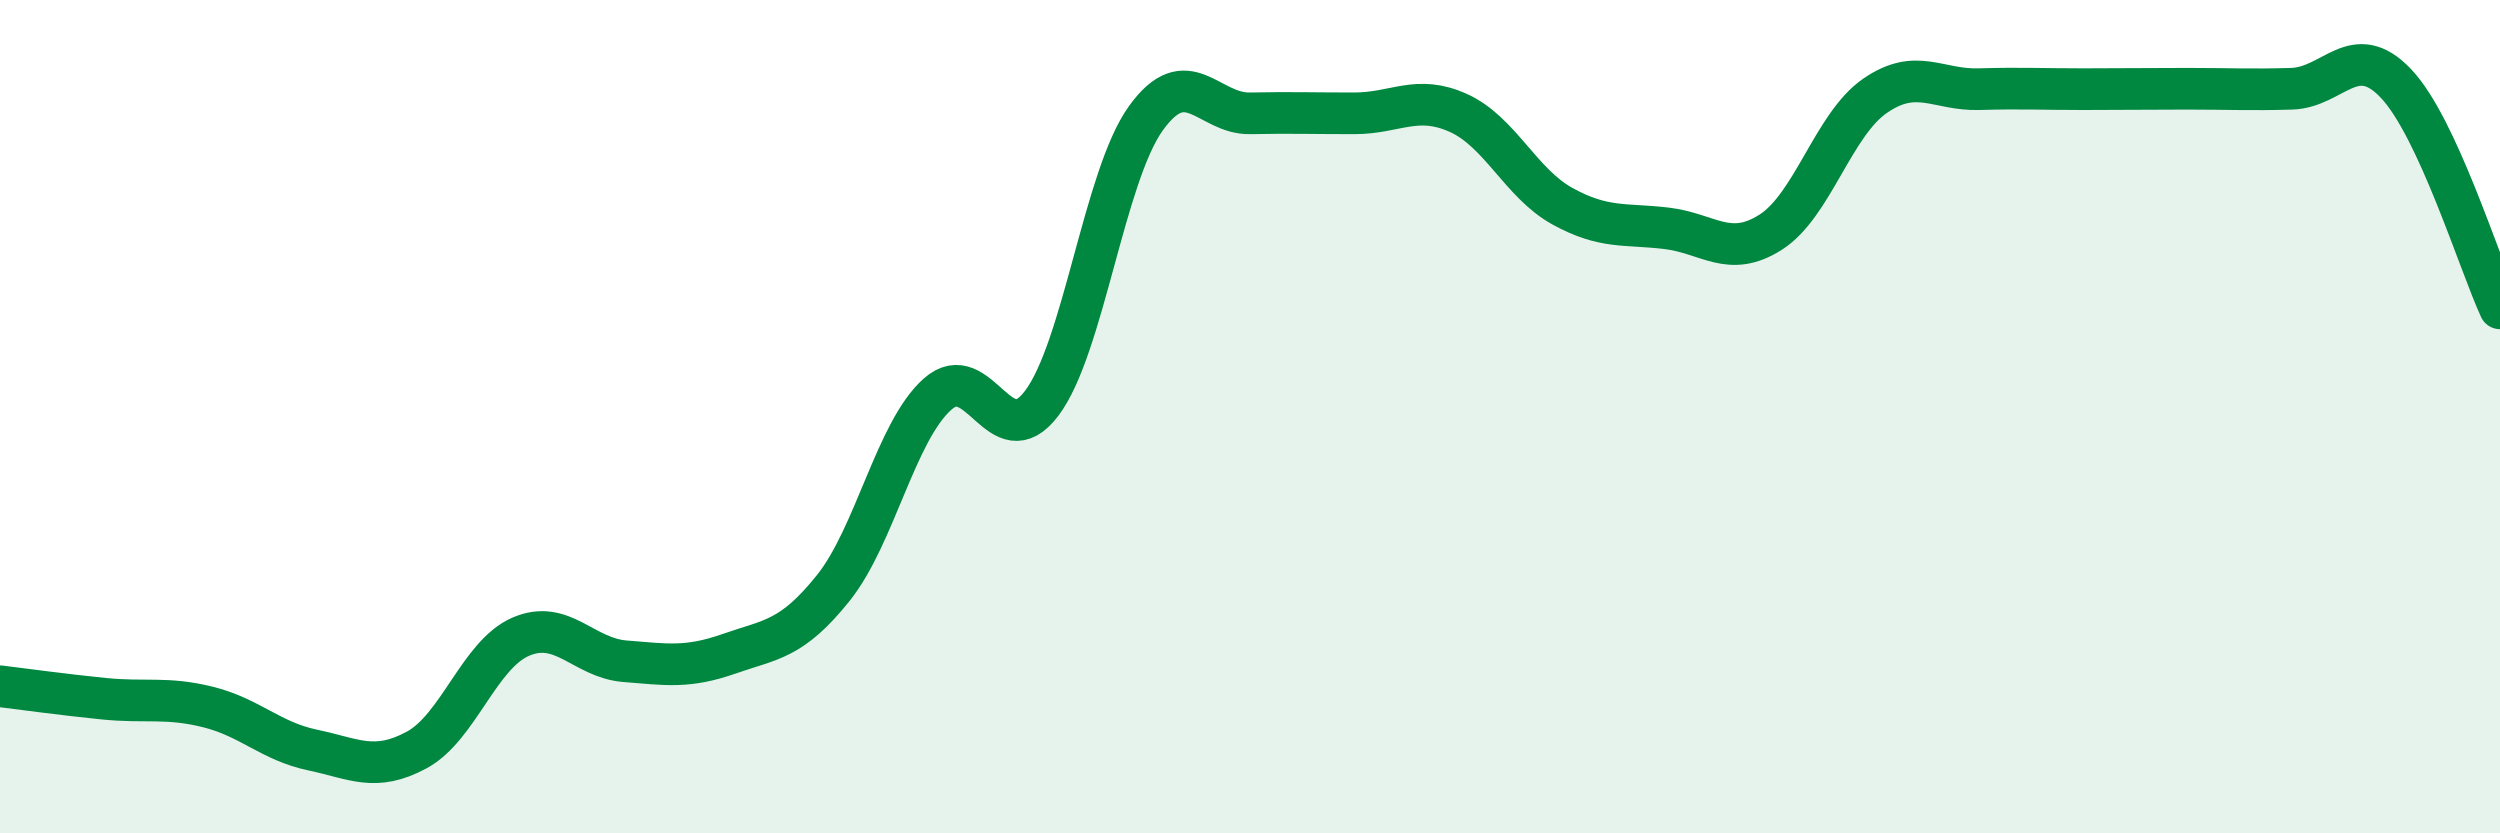 
    <svg width="60" height="20" viewBox="0 0 60 20" xmlns="http://www.w3.org/2000/svg">
      <path
        d="M 0,16.47 C 0.5,16.53 1.5,16.67 2.5,16.77 C 3.5,16.87 4,16.72 5,16.97 C 6,17.22 6.5,17.79 7.5,18 C 8.5,18.21 9,18.54 10,18 C 11,17.46 11.5,15.71 12.5,15.28 C 13.5,14.85 14,15.79 15,15.87 C 16,15.95 16.5,16.04 17.5,15.69 C 18.5,15.34 19,15.36 20,14.11 C 21,12.86 21.5,10.35 22.5,9.46 C 23.5,8.57 24,11 25,9.68 C 26,8.36 26.5,4.23 27.5,2.84 C 28.5,1.45 29,2.74 30,2.72 C 31,2.7 31.5,2.72 32.5,2.72 C 33.5,2.72 34,2.26 35,2.71 C 36,3.16 36.5,4.4 37.5,4.95 C 38.5,5.5 39,5.36 40,5.48 C 41,5.6 41.5,6.21 42.5,5.57 C 43.5,4.93 44,2.99 45,2.3 C 46,1.61 46.5,2.17 47.5,2.14 C 48.5,2.11 49,2.14 50,2.14 C 51,2.14 51.5,2.13 52.5,2.13 C 53.5,2.13 54,2.16 55,2.13 C 56,2.1 56.5,0.95 57.5,2 C 58.5,3.05 59.5,6.32 60,7.4L60 20L0 20Z"
        fill="#008740"
        opacity="0.1"
        stroke-linecap="round"
        stroke-linejoin="round"
      />
      <path
        d="M 0,16.47 C 0.5,16.53 1.5,16.67 2.5,16.77 C 3.5,16.87 4,16.72 5,16.97 C 6,17.22 6.5,17.79 7.5,18 C 8.5,18.21 9,18.54 10,18 C 11,17.46 11.5,15.71 12.5,15.28 C 13.5,14.85 14,15.79 15,15.87 C 16,15.95 16.5,16.04 17.5,15.69 C 18.5,15.34 19,15.36 20,14.11 C 21,12.86 21.5,10.35 22.5,9.46 C 23.5,8.57 24,11 25,9.68 C 26,8.36 26.5,4.23 27.5,2.84 C 28.5,1.45 29,2.74 30,2.72 C 31,2.7 31.5,2.72 32.5,2.72 C 33.5,2.72 34,2.26 35,2.71 C 36,3.16 36.5,4.4 37.5,4.95 C 38.5,5.5 39,5.36 40,5.48 C 41,5.6 41.5,6.21 42.5,5.57 C 43.5,4.93 44,2.99 45,2.3 C 46,1.61 46.5,2.17 47.5,2.14 C 48.5,2.11 49,2.14 50,2.14 C 51,2.14 51.5,2.13 52.5,2.13 C 53.5,2.13 54,2.16 55,2.13 C 56,2.1 56.5,0.95 57.5,2 C 58.5,3.05 59.5,6.32 60,7.4"
        stroke="#008740"
        stroke-width="1"
        fill="none"
        stroke-linecap="round"
        stroke-linejoin="round"
      />
    </svg>
  